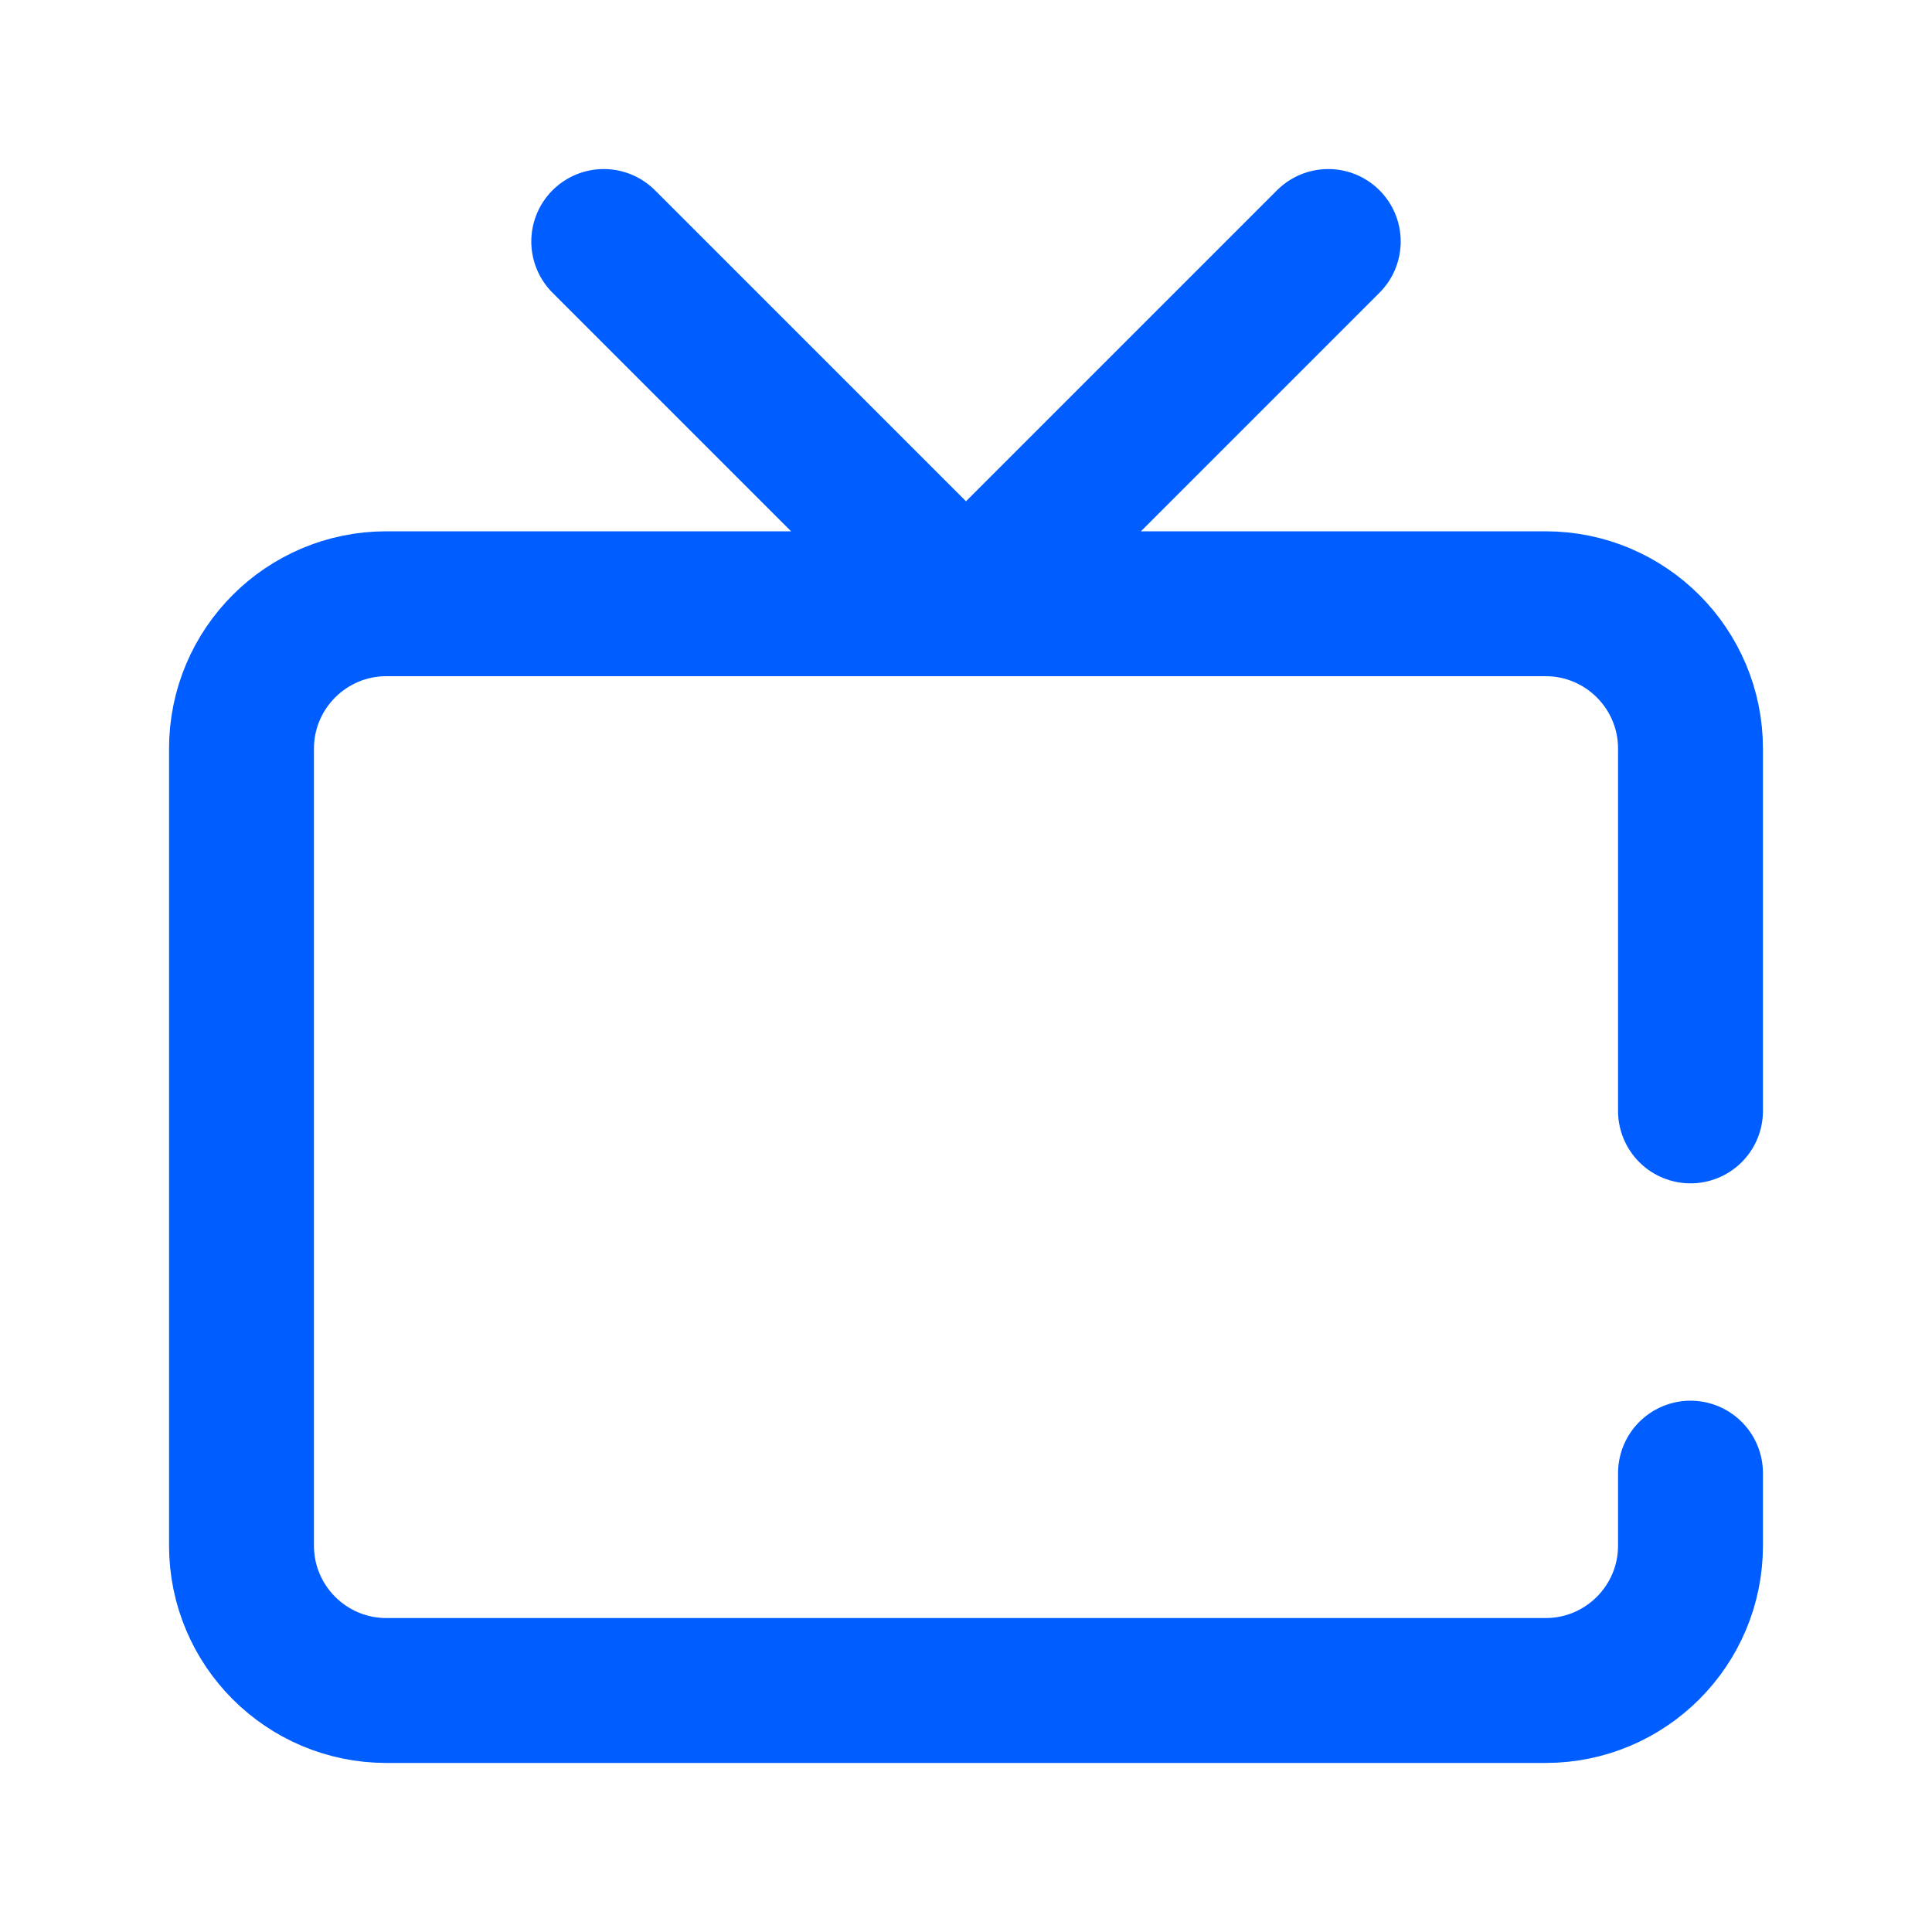 <svg width="24" height="24" viewBox="0 0 24 24" fill="none" xmlns="http://www.w3.org/2000/svg">
<path d="M16.5 3L12 7.5L7.5 3M21 18.3V19.2C21 20.194 20.194 21 19.2 21H4.8C3.806 21 3 20.194 3 19.2V9.3C3 8.306 3.806 7.5 4.8 7.5H19.2C20.194 7.5 21 8.306 21 9.3V13.8" stroke="#005DFF" stroke-width="1.8" stroke-linecap="round" stroke-linejoin="round"/>
</svg>
